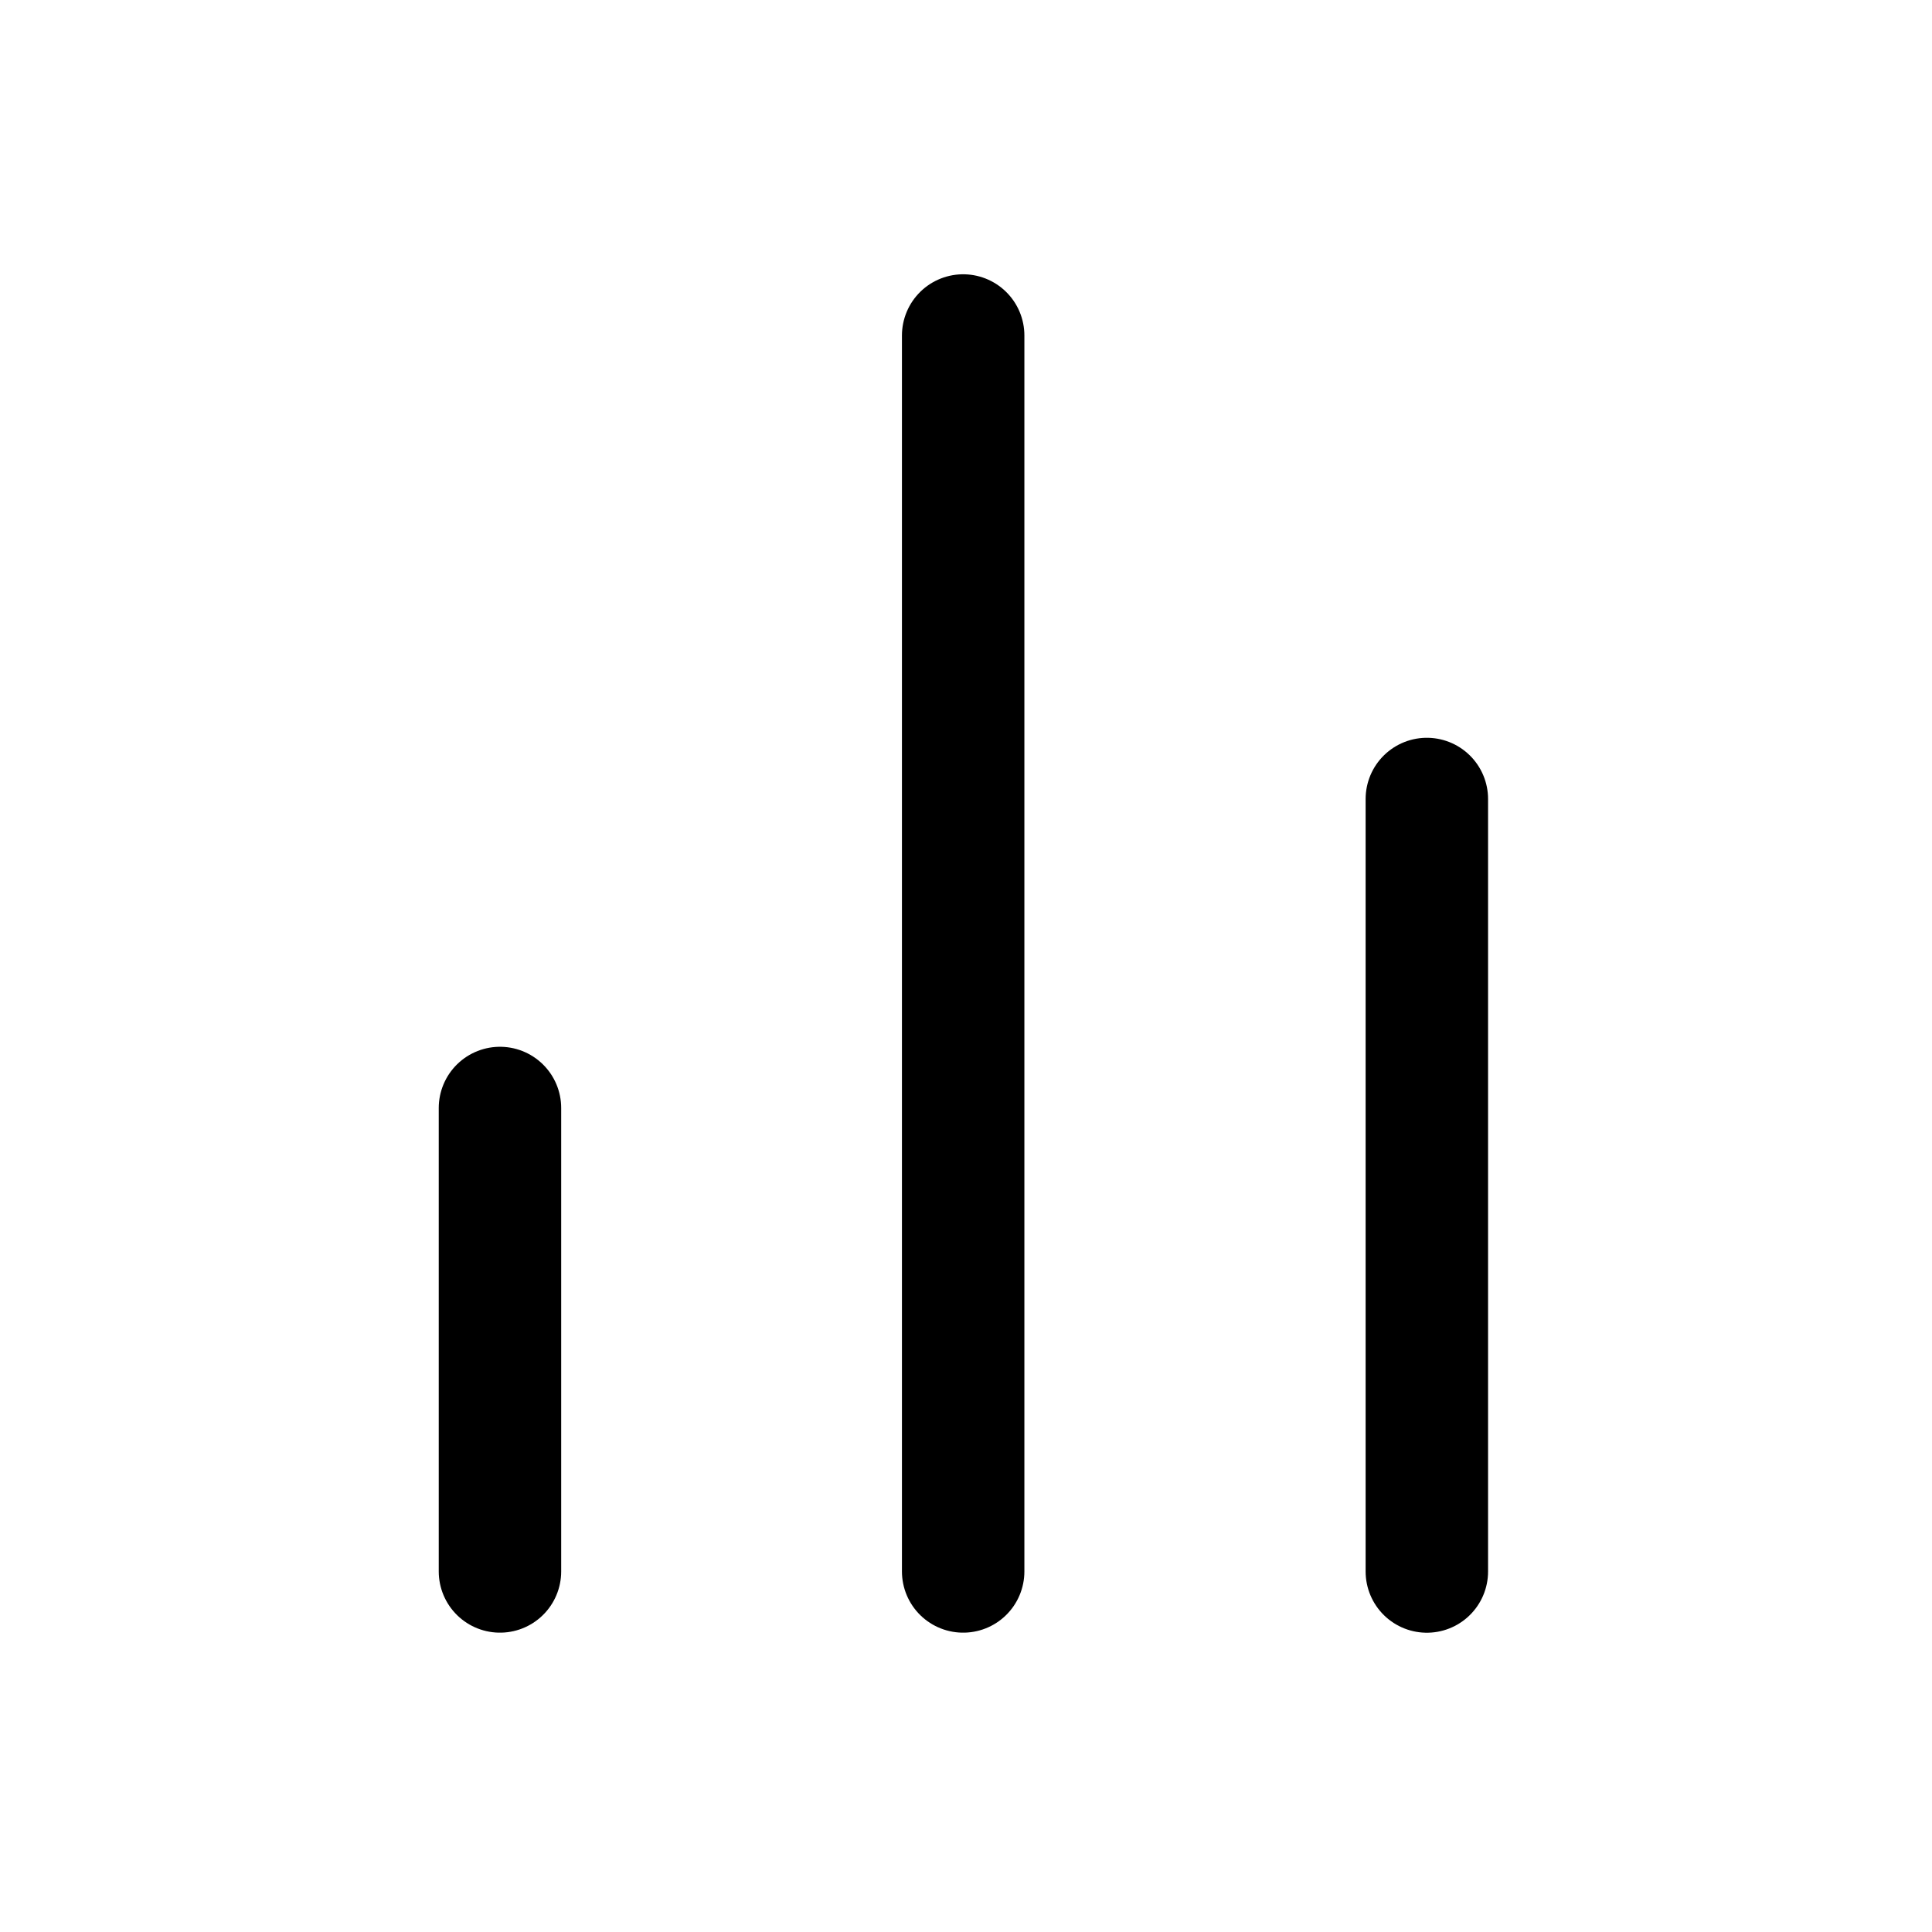 <svg width="32" height="32" viewBox="0 0 32 32" fill="none" xmlns="http://www.w3.org/2000/svg">
<path d="M23.633 26.029V13.234" stroke="black" stroke-width="2.028" stroke-linecap="round" stroke-linejoin="round"/>
<path d="M15.953 26.028V5.557" stroke="black" stroke-width="2.028" stroke-linecap="round" stroke-linejoin="round"/>
<path d="M8.281 26.028V18.352" stroke="black" stroke-width="2.028" stroke-linecap="round" stroke-linejoin="round"/>
</svg>
